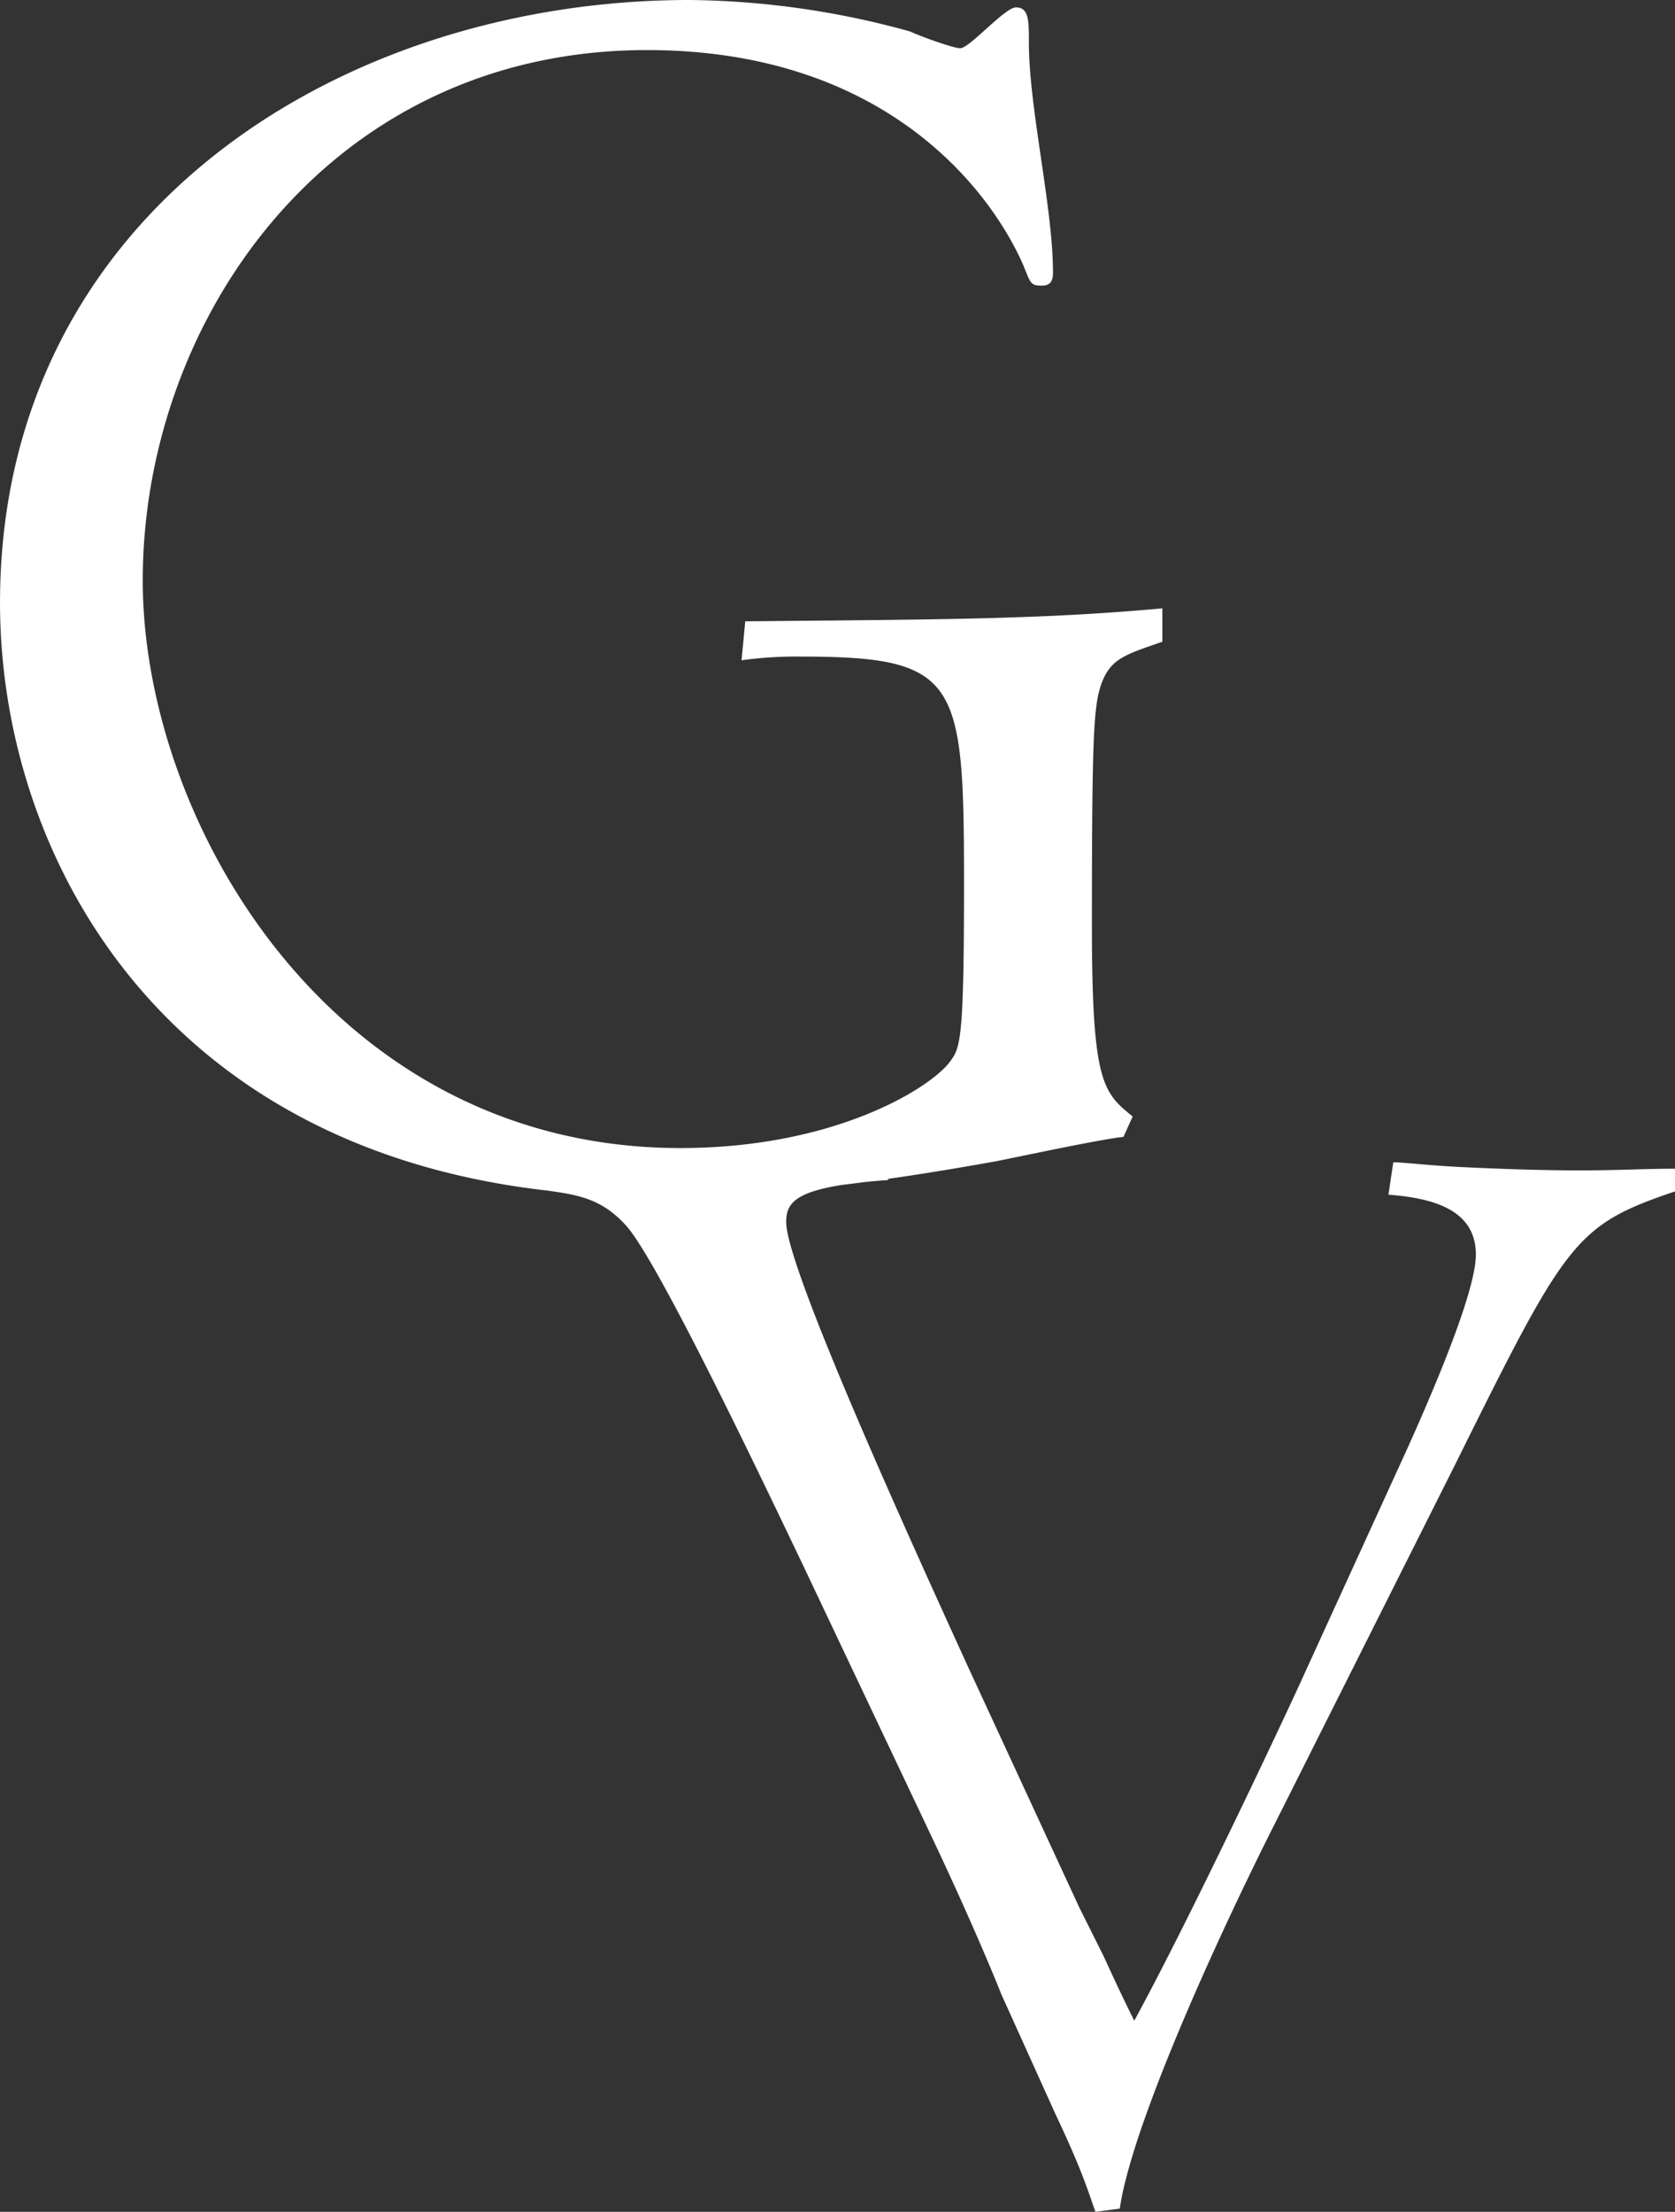 <svg xmlns="http://www.w3.org/2000/svg" width="256" height="337.895" viewBox="0 0 256 337.895">
  <rect x="0" y="0" width="256" height="337.895" fill="#333333" stroke="none"/>
  <path id="Gargiulo-logo_white" d="M480.191,318.773c-6.184,0-12.618-.248-17.814-.495s-9.155-.743-10.64-.743l-.745,4.949c6.188.495,13.364,1.979,13.364,9.155,0,5.938-7.176,22.269-10.392,29.445l-15.837,34.64c-1.981,4.454-17.073,36.62-25.981,52.95-2.722-5.442-4.205-8.906-4.949-10.39l-3.464-6.929-16.823-36.373c-7.672-16.824-27.961-61.116-27.961-68.291,0-2.577.959-4.524,8.583-5.705q1.681-.2,3.458-.437c1.084-.11,2.262-.212,3.548-.3l-.023-.182c4.973-.708,10.49-1.6,16.709-2.725,2.833-.565,16.147-3.4,19.265-3.682l1.417-3.116c-4.534-3.684-6.232-5.1-6.232-29.183,0-29.467.281-33.434,1.417-36.834,1.415-3.966,3.683-4.534,9.348-6.516v-5.1c-18.415,1.7-34.281,1.7-63.748,1.983l-.566,5.95a61.256,61.256,0,0,1,8.783-.566c24.367,0,25.217,3.4,25.217,34.567,0,24.649-.567,25.215-2.268,27.482-3.116,3.967-17.567,13.033-41.083,13.033-53.267,0-82.166-49.866-82.166-86.7,0-39.95,28.617-81.033,77.067-81.033,36.266,0,52.416,21.25,57.516,32.866,1.131,2.834,1.131,3.117,2.833,3.117,1.415,0,1.7-.85,1.7-1.983,0-9.917-3.683-25.217-3.683-35.134,0-3.4,0-5.384-1.983-5.384-1.7,0-7.084,6.234-8.5,6.234-1.134,0-6.516-1.983-7.65-2.551a130.141,130.141,0,0,0-33.715-4.816c-53.551,0-105.4,32.865-105.4,92.082,0,38.186,24.145,83.128,83.8,89.816,4.34.638,8.11,1.139,11.865,5.312,4.949,5.443,21.28,39.836,26.972,51.714l20.288,42.806c3.96,8.412,7.672,16.825,10.146,23.01l8.165,18.063c2.259,4.784,3.52,7.785,4.393,10.073.753,1.973,1.22,3.417,1.791,5.02l3.714-.494a45.6,45.6,0,0,1,.936-4.5c3.767-14.74,15.718-40.42,23.064-54.889l27.216-54.189c17.074-34.393,18.309-36.619,33.652-41.816v-3.465C489.839,318.525,486.377,318.773,480.191,318.773Z" transform="translate(-238.79 -139.977)" fill="#fff"/>
</svg>
